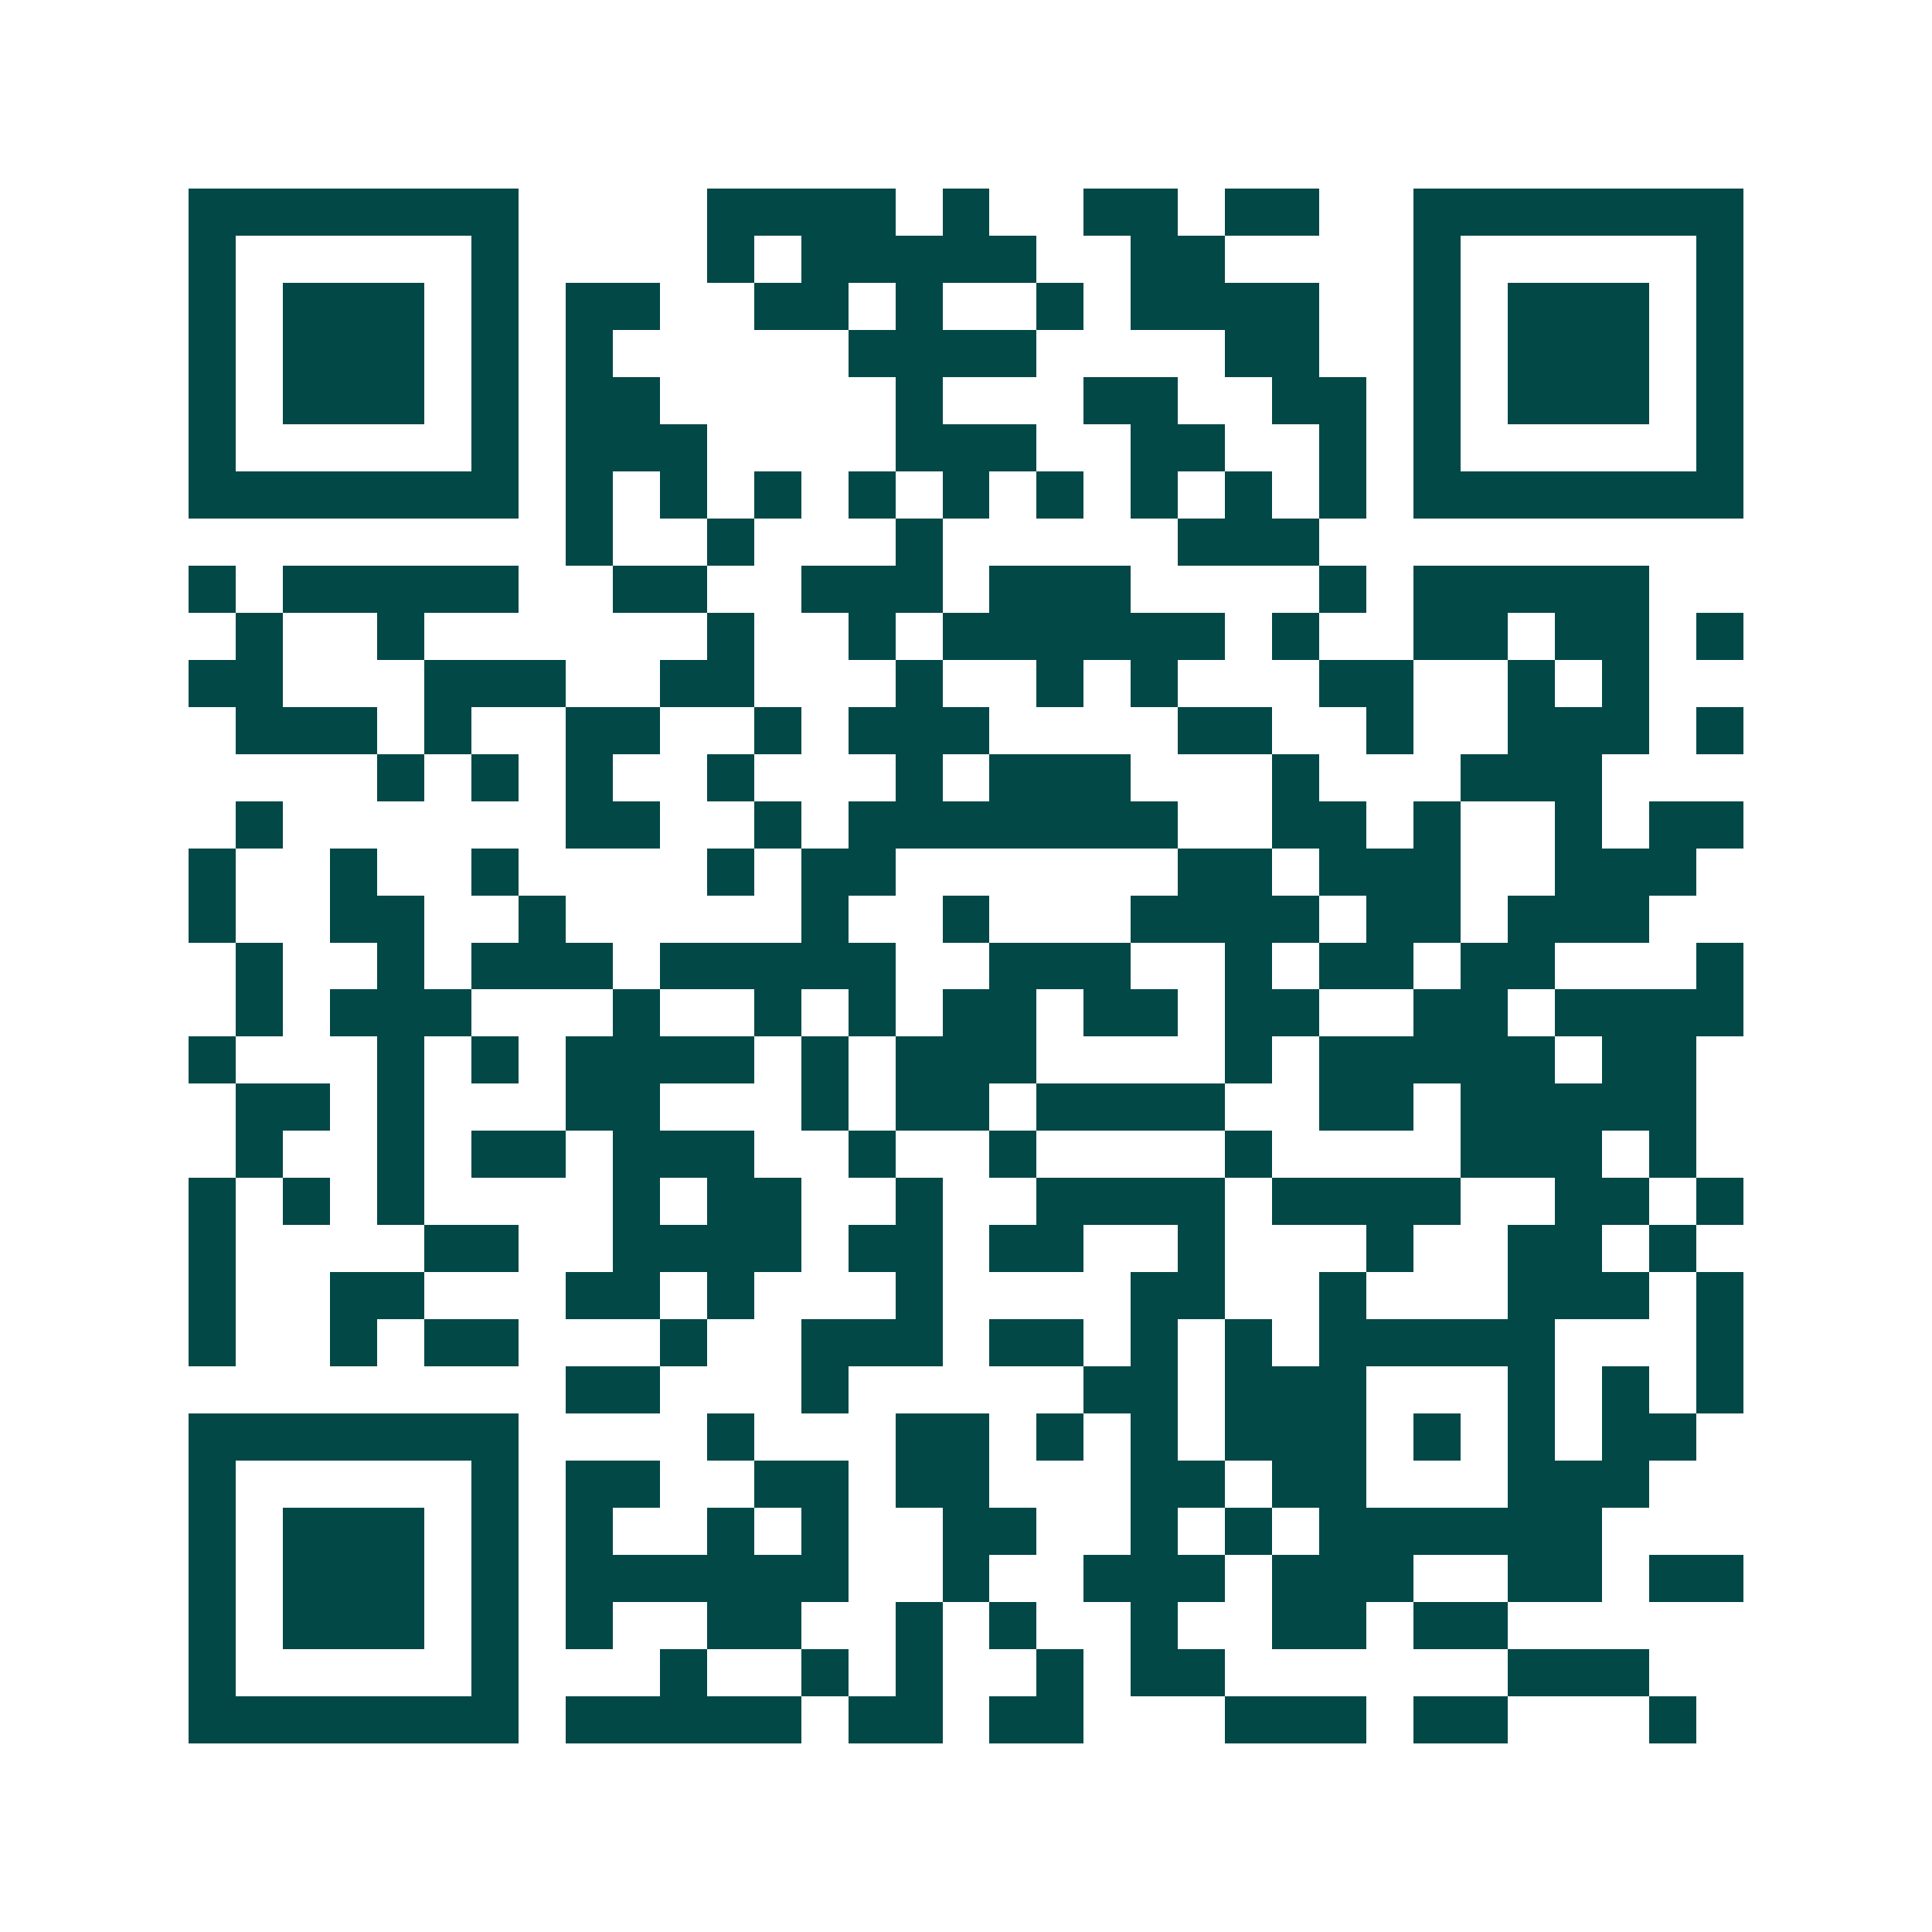 <svg xmlns="http://www.w3.org/2000/svg" width="200" height="200" viewBox="0 0 41 41" shape-rendering="crispEdges"><path fill="#ffffff" d="M0 0h41v41H0z"/><path stroke="#014847" d="M4 4.5h7m4 0h4m1 0h1m2 0h2m1 0h2m2 0h7M4 5.5h1m5 0h1m4 0h1m1 0h5m2 0h2m4 0h1m5 0h1M4 6.5h1m1 0h3m1 0h1m1 0h2m2 0h2m1 0h1m2 0h1m1 0h4m2 0h1m1 0h3m1 0h1M4 7.5h1m1 0h3m1 0h1m1 0h1m5 0h4m4 0h2m2 0h1m1 0h3m1 0h1M4 8.5h1m1 0h3m1 0h1m1 0h2m5 0h1m3 0h2m2 0h2m1 0h1m1 0h3m1 0h1M4 9.5h1m5 0h1m1 0h3m4 0h3m2 0h2m2 0h1m1 0h1m5 0h1M4 10.5h7m1 0h1m1 0h1m1 0h1m1 0h1m1 0h1m1 0h1m1 0h1m1 0h1m1 0h1m1 0h7M12 11.5h1m2 0h1m3 0h1m5 0h3M4 12.5h1m1 0h5m2 0h2m2 0h3m1 0h3m4 0h1m1 0h5M5 13.5h1m2 0h1m6 0h1m2 0h1m1 0h6m1 0h1m2 0h2m1 0h2m1 0h1M4 14.5h2m3 0h3m2 0h2m3 0h1m2 0h1m1 0h1m3 0h2m2 0h1m1 0h1M5 15.5h3m1 0h1m2 0h2m2 0h1m1 0h3m4 0h2m2 0h1m2 0h3m1 0h1M8 16.5h1m1 0h1m1 0h1m2 0h1m3 0h1m1 0h3m3 0h1m3 0h3M5 17.5h1m6 0h2m2 0h1m1 0h7m2 0h2m1 0h1m2 0h1m1 0h2M4 18.5h1m2 0h1m2 0h1m4 0h1m1 0h2m6 0h2m1 0h3m2 0h3M4 19.5h1m2 0h2m2 0h1m5 0h1m2 0h1m3 0h4m1 0h2m1 0h3M5 20.5h1m2 0h1m1 0h3m1 0h5m2 0h3m2 0h1m1 0h2m1 0h2m3 0h1M5 21.5h1m1 0h3m3 0h1m2 0h1m1 0h1m1 0h2m1 0h2m1 0h2m2 0h2m1 0h4M4 22.5h1m3 0h1m1 0h1m1 0h4m1 0h1m1 0h3m4 0h1m1 0h5m1 0h2M5 23.5h2m1 0h1m3 0h2m3 0h1m1 0h2m1 0h4m2 0h2m1 0h5M5 24.5h1m2 0h1m1 0h2m1 0h3m2 0h1m2 0h1m4 0h1m4 0h3m1 0h1M4 25.5h1m1 0h1m1 0h1m4 0h1m1 0h2m2 0h1m2 0h4m1 0h4m2 0h2m1 0h1M4 26.5h1m4 0h2m2 0h4m1 0h2m1 0h2m2 0h1m3 0h1m2 0h2m1 0h1M4 27.5h1m2 0h2m3 0h2m1 0h1m3 0h1m4 0h2m2 0h1m3 0h3m1 0h1M4 28.5h1m2 0h1m1 0h2m3 0h1m2 0h3m1 0h2m1 0h1m1 0h1m1 0h5m3 0h1M12 29.5h2m3 0h1m5 0h2m1 0h3m3 0h1m1 0h1m1 0h1M4 30.5h7m4 0h1m3 0h2m1 0h1m1 0h1m1 0h3m1 0h1m1 0h1m1 0h2M4 31.5h1m5 0h1m1 0h2m2 0h2m1 0h2m3 0h2m1 0h2m3 0h3M4 32.5h1m1 0h3m1 0h1m1 0h1m2 0h1m1 0h1m2 0h2m2 0h1m1 0h1m1 0h6M4 33.5h1m1 0h3m1 0h1m1 0h6m2 0h1m2 0h3m1 0h3m2 0h2m1 0h2M4 34.5h1m1 0h3m1 0h1m1 0h1m2 0h2m2 0h1m1 0h1m2 0h1m2 0h2m1 0h2M4 35.5h1m5 0h1m3 0h1m2 0h1m1 0h1m2 0h1m1 0h2m6 0h3M4 36.5h7m1 0h5m1 0h2m1 0h2m3 0h3m1 0h2m3 0h1"/></svg>
